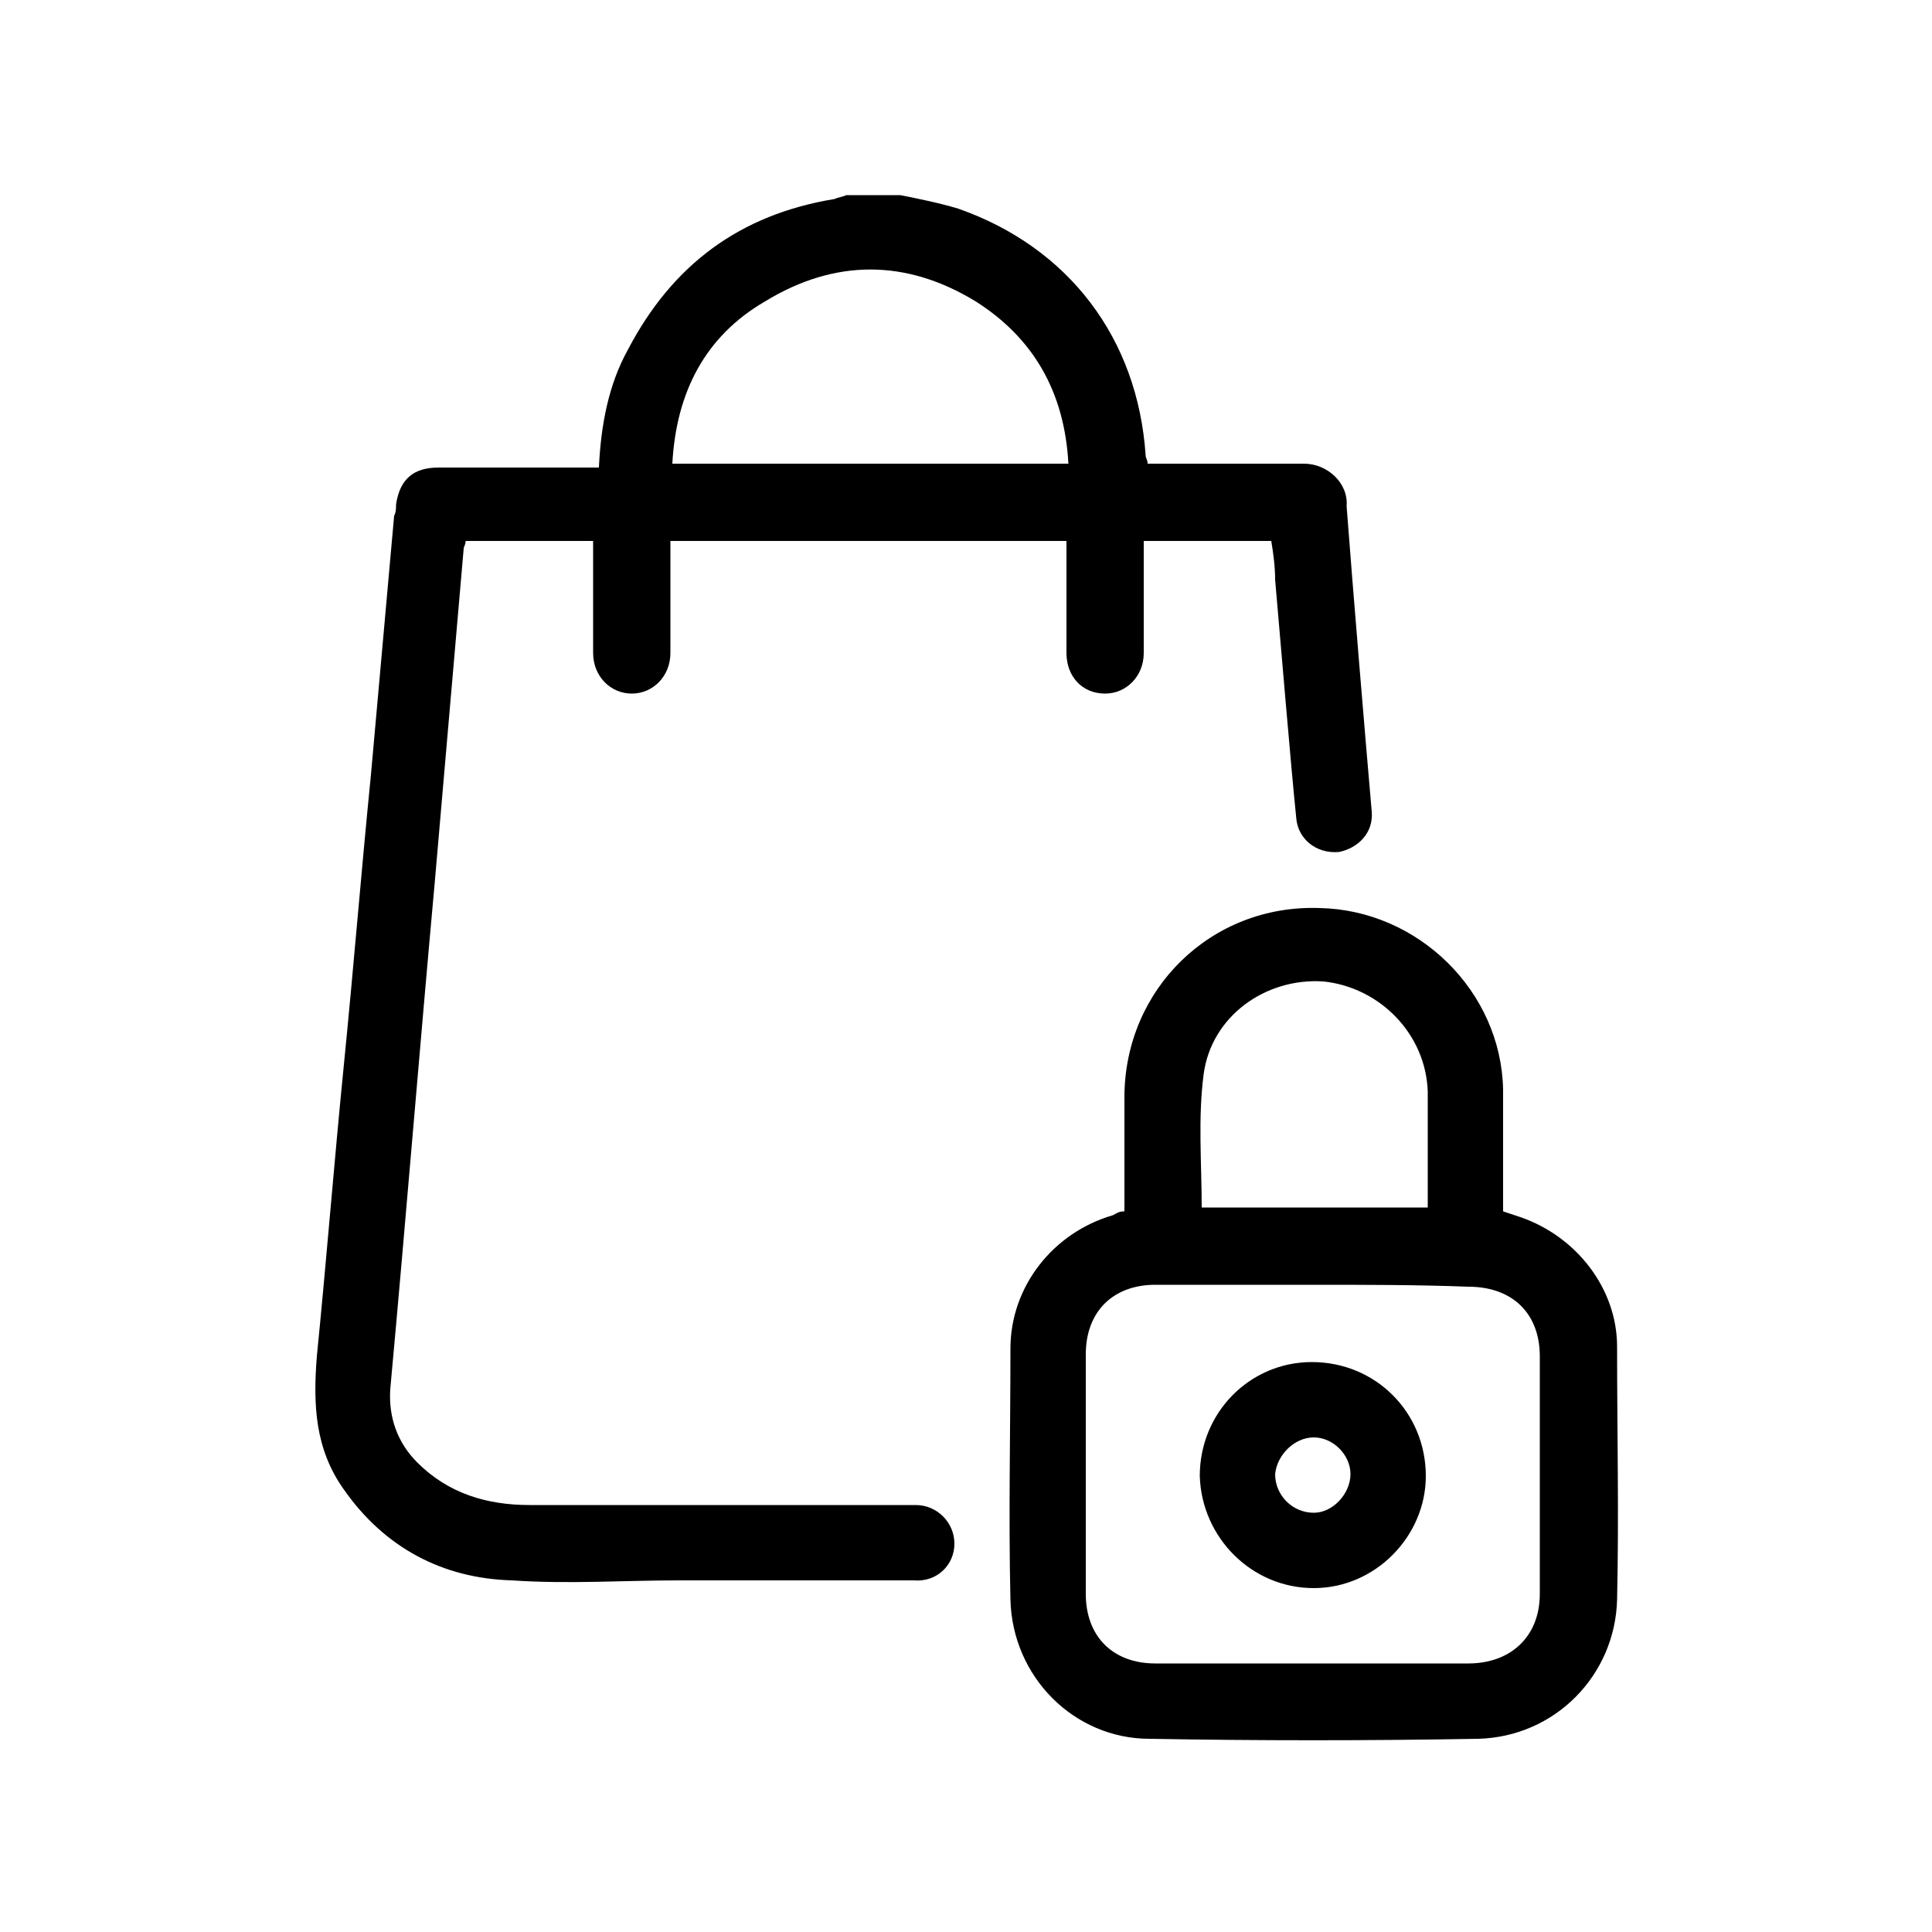 <?xml version="1.0" encoding="utf-8"?>
<!-- Generator: Adobe Illustrator 20.1.0, SVG Export Plug-In . SVG Version: 6.00 Build 0)  -->
<svg version="1.1" id="Layer_1" xmlns="http://www.w3.org/2000/svg" xmlns:xlink="http://www.w3.org/1999/xlink" x="0px" y="0px"
	 viewBox="0 0 100 100" style="enable-background:new 0 0 100 100;" xml:space="preserve">
<path d="M58.2,62.7c0-2,0-4,0-5.9c0-5.6,4.5-10,10.1-9.8c5.1,0.1,9.4,4.3,9.5,9.4c0,2.1,0,4.2,0,6.3c0.3,0.1,0.6,0.2,0.9,0.3
	c2.9,1,5,3.7,5,6.7c0,4.4,0.1,8.7,0,13.1c-0.1,3.9-3.2,7.1-7.2,7.2c-5.7,0.1-11.4,0.1-17,0c-3.9,0-7.1-3.2-7.2-7.2
	c-0.1-4.3,0-8.7,0-13c0-3.2,2.2-6,5.3-6.9C57.8,62.8,57.9,62.7,58.2,62.7z M68,66.5c-2.7,0-5.4,0-8.2,0c-2.2,0-3.6,1.4-3.6,3.6
	c0,4.2,0,8.2,0,12.4c0,2.2,1.4,3.6,3.6,3.6c5.4,0,10.9,0,16.2,0c2.2,0,3.7-1.4,3.7-3.6c0-4.1,0-8.2,0-12.3c0-2.2-1.4-3.6-3.7-3.6
	C73.4,66.5,70.7,66.5,68,66.5z M62.2,62.5c3.8,0,7.8,0,11.7,0c0-2.1,0-4,0-6c-0.1-3-2.5-5.4-5.4-5.7c-3-0.2-5.8,1.8-6.2,4.8
	C62,57.9,62.2,60.2,62.2,62.5z M68,82.2c-3.2,0-5.8-2.6-5.9-5.8c0-3.3,2.6-5.9,5.8-5.9c3.3,0,5.9,2.6,5.9,5.9
	C73.8,79.5,71.2,82.2,68,82.2z M69.9,76.3c0-1-0.9-1.9-1.9-1.9c-1,0-1.9,0.9-2,1.9c0,1.1,0.9,2,2,2C69,78.3,69.9,77.3,69.9,76.3z
	 M49.4,79.9c0-1.1-0.9-2-2-2c-6.6,0-13.3,0-20,0c-2.2,0-4.2-0.6-5.8-2.2c-1-1-1.5-2.3-1.4-3.8c0.8-8.7,1.5-17.4,2.3-26.2
	c0.5-5.8,1-11.5,1.5-17.3c0-0.1,0.1-0.2,0.1-0.4c2.2,0,4.3,0,6.6,0c0,0.2,0,0.5,0,0.7c0,1.7,0,3.4,0,5.1c0,1.2,0.9,2.1,2,2.1
	c1.1,0,2-0.9,2-2.1c0-1.9,0-3.8,0-5.8c6.8,0,13.6,0,20.5,0c0,0.2,0,0.5,0,0.7c0,1.7,0,3.4,0,5.1c0,1.2,0.8,2.1,2,2.1
	c1.1,0,2-0.9,2-2.1c0-1.9,0-3.8,0-5.8h6.6c0.1,0.6,0.2,1.3,0.2,2c0.3,3.4,0.8,9.5,1.1,12.4c0.1,1,1,1.8,2.2,1.7l0,0
	c1-0.2,1.8-1,1.7-2.1c-0.3-3.4-1-11.8-1.3-15.8C69.8,25,68.7,24,67.5,24c-2.5,0-4.9,0-7.4,0c-0.2,0-0.5,0-0.7,0
	c0-0.2-0.1-0.3-0.1-0.4c-0.4-6.1-4-10.8-9.7-12.8c-1-0.3-2-0.5-3-0.7c-1,0-1.8,0-2.8,0c-0.2,0.1-0.4,0.1-0.6,0.2
	c-4.9,0.8-8.4,3.4-10.7,7.8c-1,1.8-1.4,3.9-1.5,6.1c-0.3,0-0.6,0-0.9,0c-2.5,0-4.9,0-7.4,0c-1.3,0-2,0.6-2.2,1.9
	c0,0.2,0,0.4-0.1,0.6c-0.4,4.5-0.8,8.9-1.2,13.4c-0.5,5-0.9,10-1.4,15c-0.5,5-0.9,10.1-1.4,15.1c-0.2,2.5-0.1,4.8,1.4,6.9
	c2.1,3,5.1,4.6,8.7,4.7c2.9,0.2,5.8,0,8.6,0c4.1,0,8.2,0,12.2,0C48.5,81.9,49.4,81,49.4,79.9L49.4,79.9z M39.6,15.6
	c3.6-2.2,7.3-2.2,10.9,0c3,1.9,4.6,4.7,4.8,8.4c-6.9,0-13.6,0-20.5,0C35,20.3,36.5,17.4,39.6,15.6z"/>
</svg>